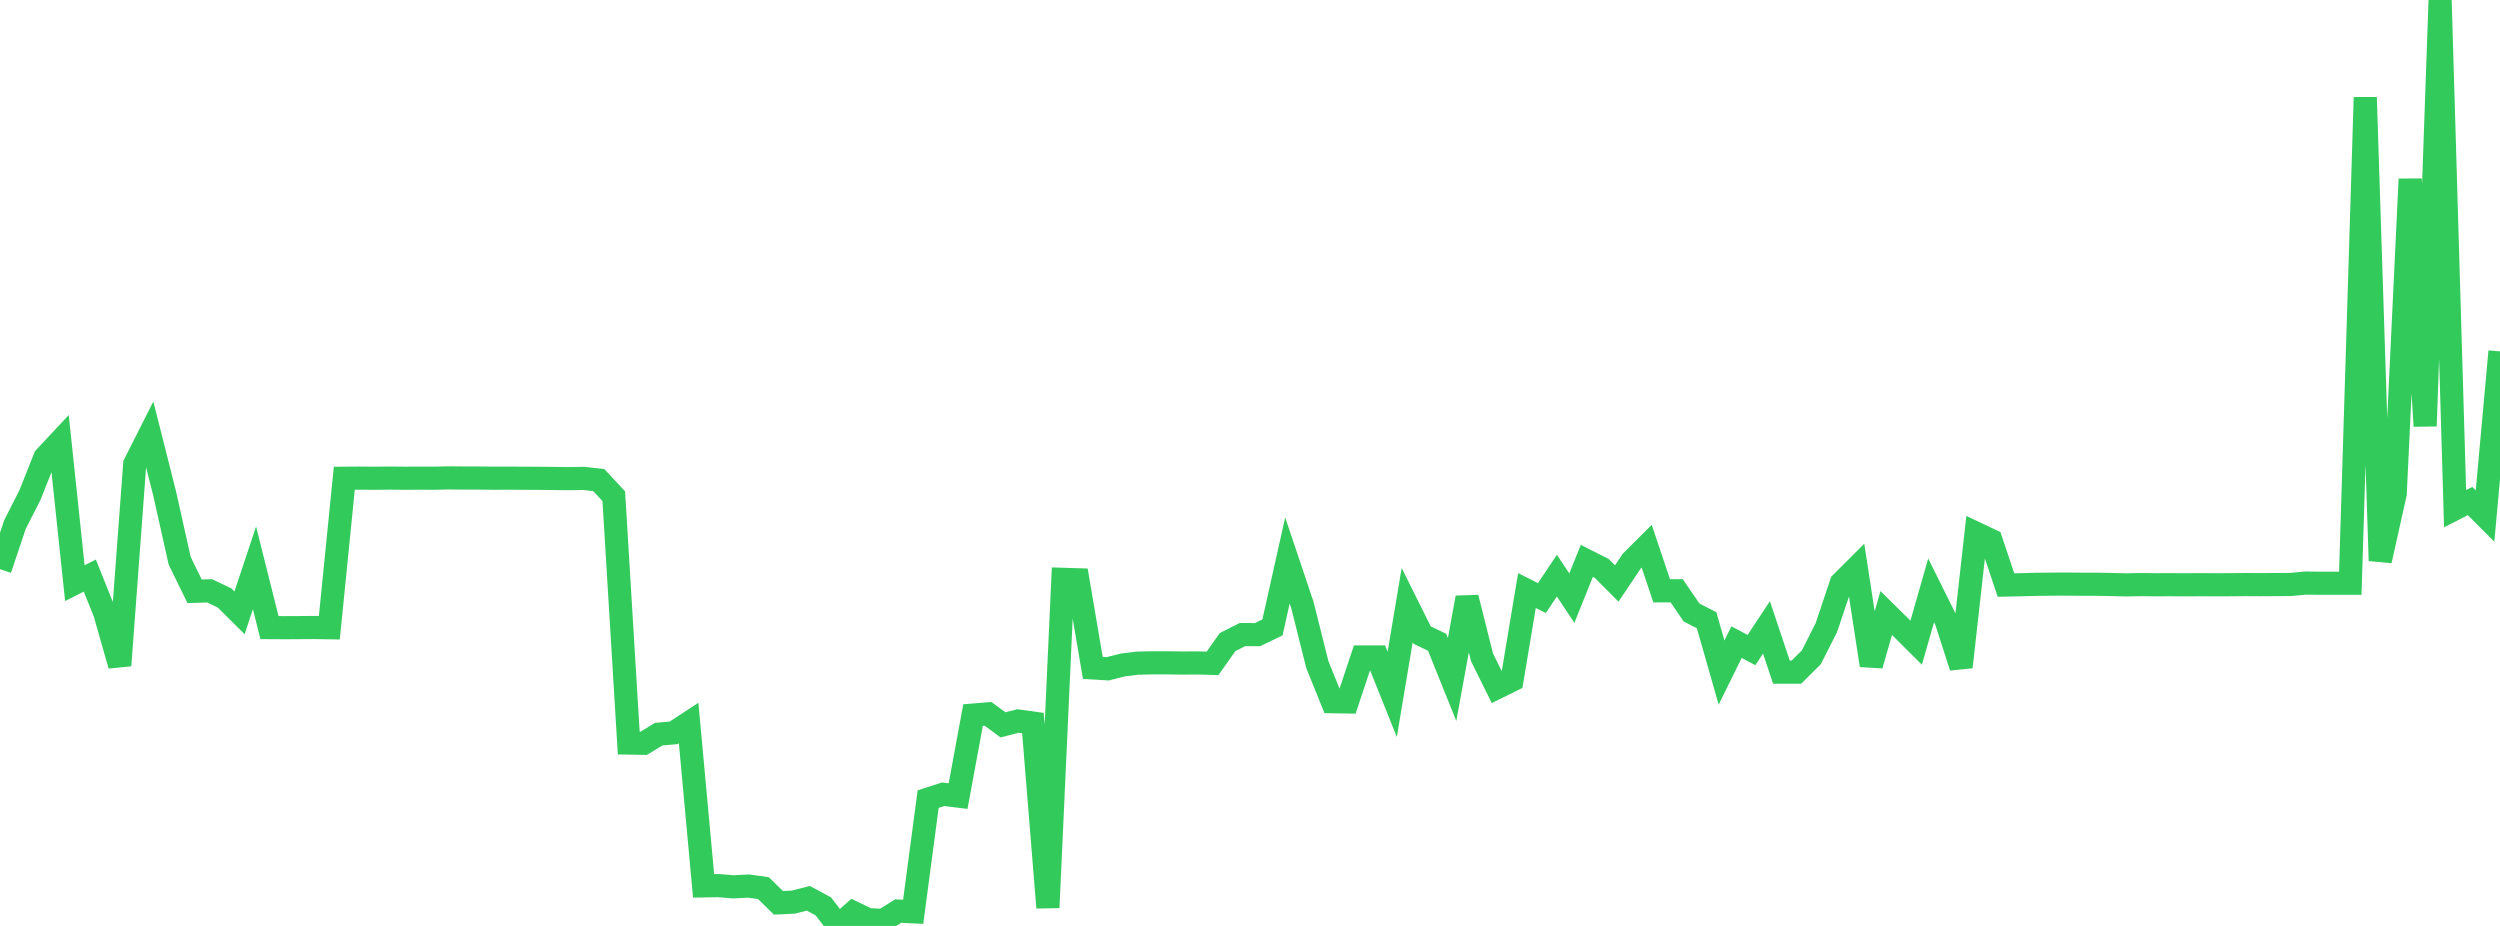 <?xml version="1.0" standalone="no"?>
<!DOCTYPE svg PUBLIC "-//W3C//DTD SVG 1.1//EN" "http://www.w3.org/Graphics/SVG/1.1/DTD/svg11.dtd">

<svg width="135" height="50" viewBox="0 0 135 50" preserveAspectRatio="none" 
  xmlns="http://www.w3.org/2000/svg"
  xmlns:xlink="http://www.w3.org/1999/xlink">


<polyline points="0.0, 30.735 0.808, 28.325 1.617, 26.735 2.425, 24.703 3.234, 23.838 4.042, 31.49 4.85, 31.081 5.659, 33.099 6.467, 35.933 7.275, 25.057 8.084, 23.457 8.892, 26.655 9.701, 30.278 10.509, 31.93 11.317, 31.905 12.126, 32.289 12.934, 33.092 13.743, 30.663 14.551, 33.89 15.359, 33.895 16.168, 33.891 16.976, 33.885 17.784, 33.898 18.593, 25.825 19.401, 25.819 20.21, 25.826 21.018, 25.817 21.826, 25.824 22.635, 25.821 23.443, 25.823 24.251, 25.806 25.06, 25.814 25.868, 25.815 26.677, 25.823 27.485, 25.821 28.293, 25.825 29.102, 25.829 29.91, 25.837 30.719, 25.847 31.527, 25.834 32.335, 25.926 33.144, 26.794 33.952, 40.124 34.76, 40.138 35.569, 39.645 36.377, 39.574 37.186, 39.043 37.994, 47.837 38.802, 47.823 39.611, 47.89 40.419, 47.846 41.228, 47.96 42.036, 48.753 42.844, 48.714 43.653, 48.508 44.461, 48.946 45.269, 50.0 46.078, 49.278 46.886, 49.666 47.695, 49.702 48.503, 49.198 49.311, 49.237 50.12, 43.151 50.928, 42.891 51.737, 42.989 52.545, 38.615 53.353, 38.548 54.162, 39.142 54.97, 38.935 55.778, 39.046 56.587, 49.011 57.395, 31.284 58.204, 31.309 59.012, 36.067 59.82, 36.115 60.629, 35.908 61.437, 35.81 62.246, 35.793 63.054, 35.794 63.862, 35.804 64.671, 35.799 65.479, 35.821 66.287, 34.674 67.096, 34.266 67.904, 34.271 68.713, 33.881 69.521, 30.265 70.329, 32.669 71.138, 35.893 71.946, 37.892 72.754, 37.905 73.563, 35.476 74.371, 35.477 75.18, 37.498 75.988, 32.672 76.796, 34.295 77.605, 34.683 78.413, 36.694 79.222, 32.273 80.03, 35.499 80.838, 37.129 81.647, 36.73 82.455, 31.889 83.263, 32.296 84.072, 31.085 84.88, 32.299 85.689, 30.288 86.497, 30.697 87.305, 31.508 88.114, 30.3 88.922, 29.494 89.731, 31.905 90.539, 31.901 91.347, 33.078 92.156, 33.491 92.964, 36.319 93.772, 34.676 94.581, 35.103 95.389, 33.88 96.198, 36.296 97.006, 36.296 97.814, 35.492 98.623, 33.892 99.431, 31.481 100.24, 30.673 101.048, 35.926 101.856, 33.103 102.665, 33.9 103.473, 34.705 104.281, 31.881 105.09, 33.511 105.898, 36.018 106.707, 28.8 107.515, 29.182 108.323, 31.592 109.132, 31.576 109.94, 31.554 110.749, 31.544 111.557, 31.54 112.365, 31.548 113.174, 31.549 113.982, 31.563 114.79, 31.583 115.599, 31.569 116.407, 31.577 117.216, 31.574 118.024, 31.579 118.832, 31.573 119.641, 31.578 120.449, 31.575 121.257, 31.567 122.066, 31.572 122.874, 31.567 123.683, 31.562 124.491, 31.487 125.299, 31.496 126.108, 31.495 126.916, 31.495 127.725, 5.259 128.533, 30.278 129.341, 26.656 130.15, 9.672 130.958, 23.008 131.766, 0.0 132.575, 27.468 133.383, 27.055 134.192, 27.864 135.0, 18.975" fill="none" stroke="#32ca5b" stroke-width="1.25"/>

</svg>